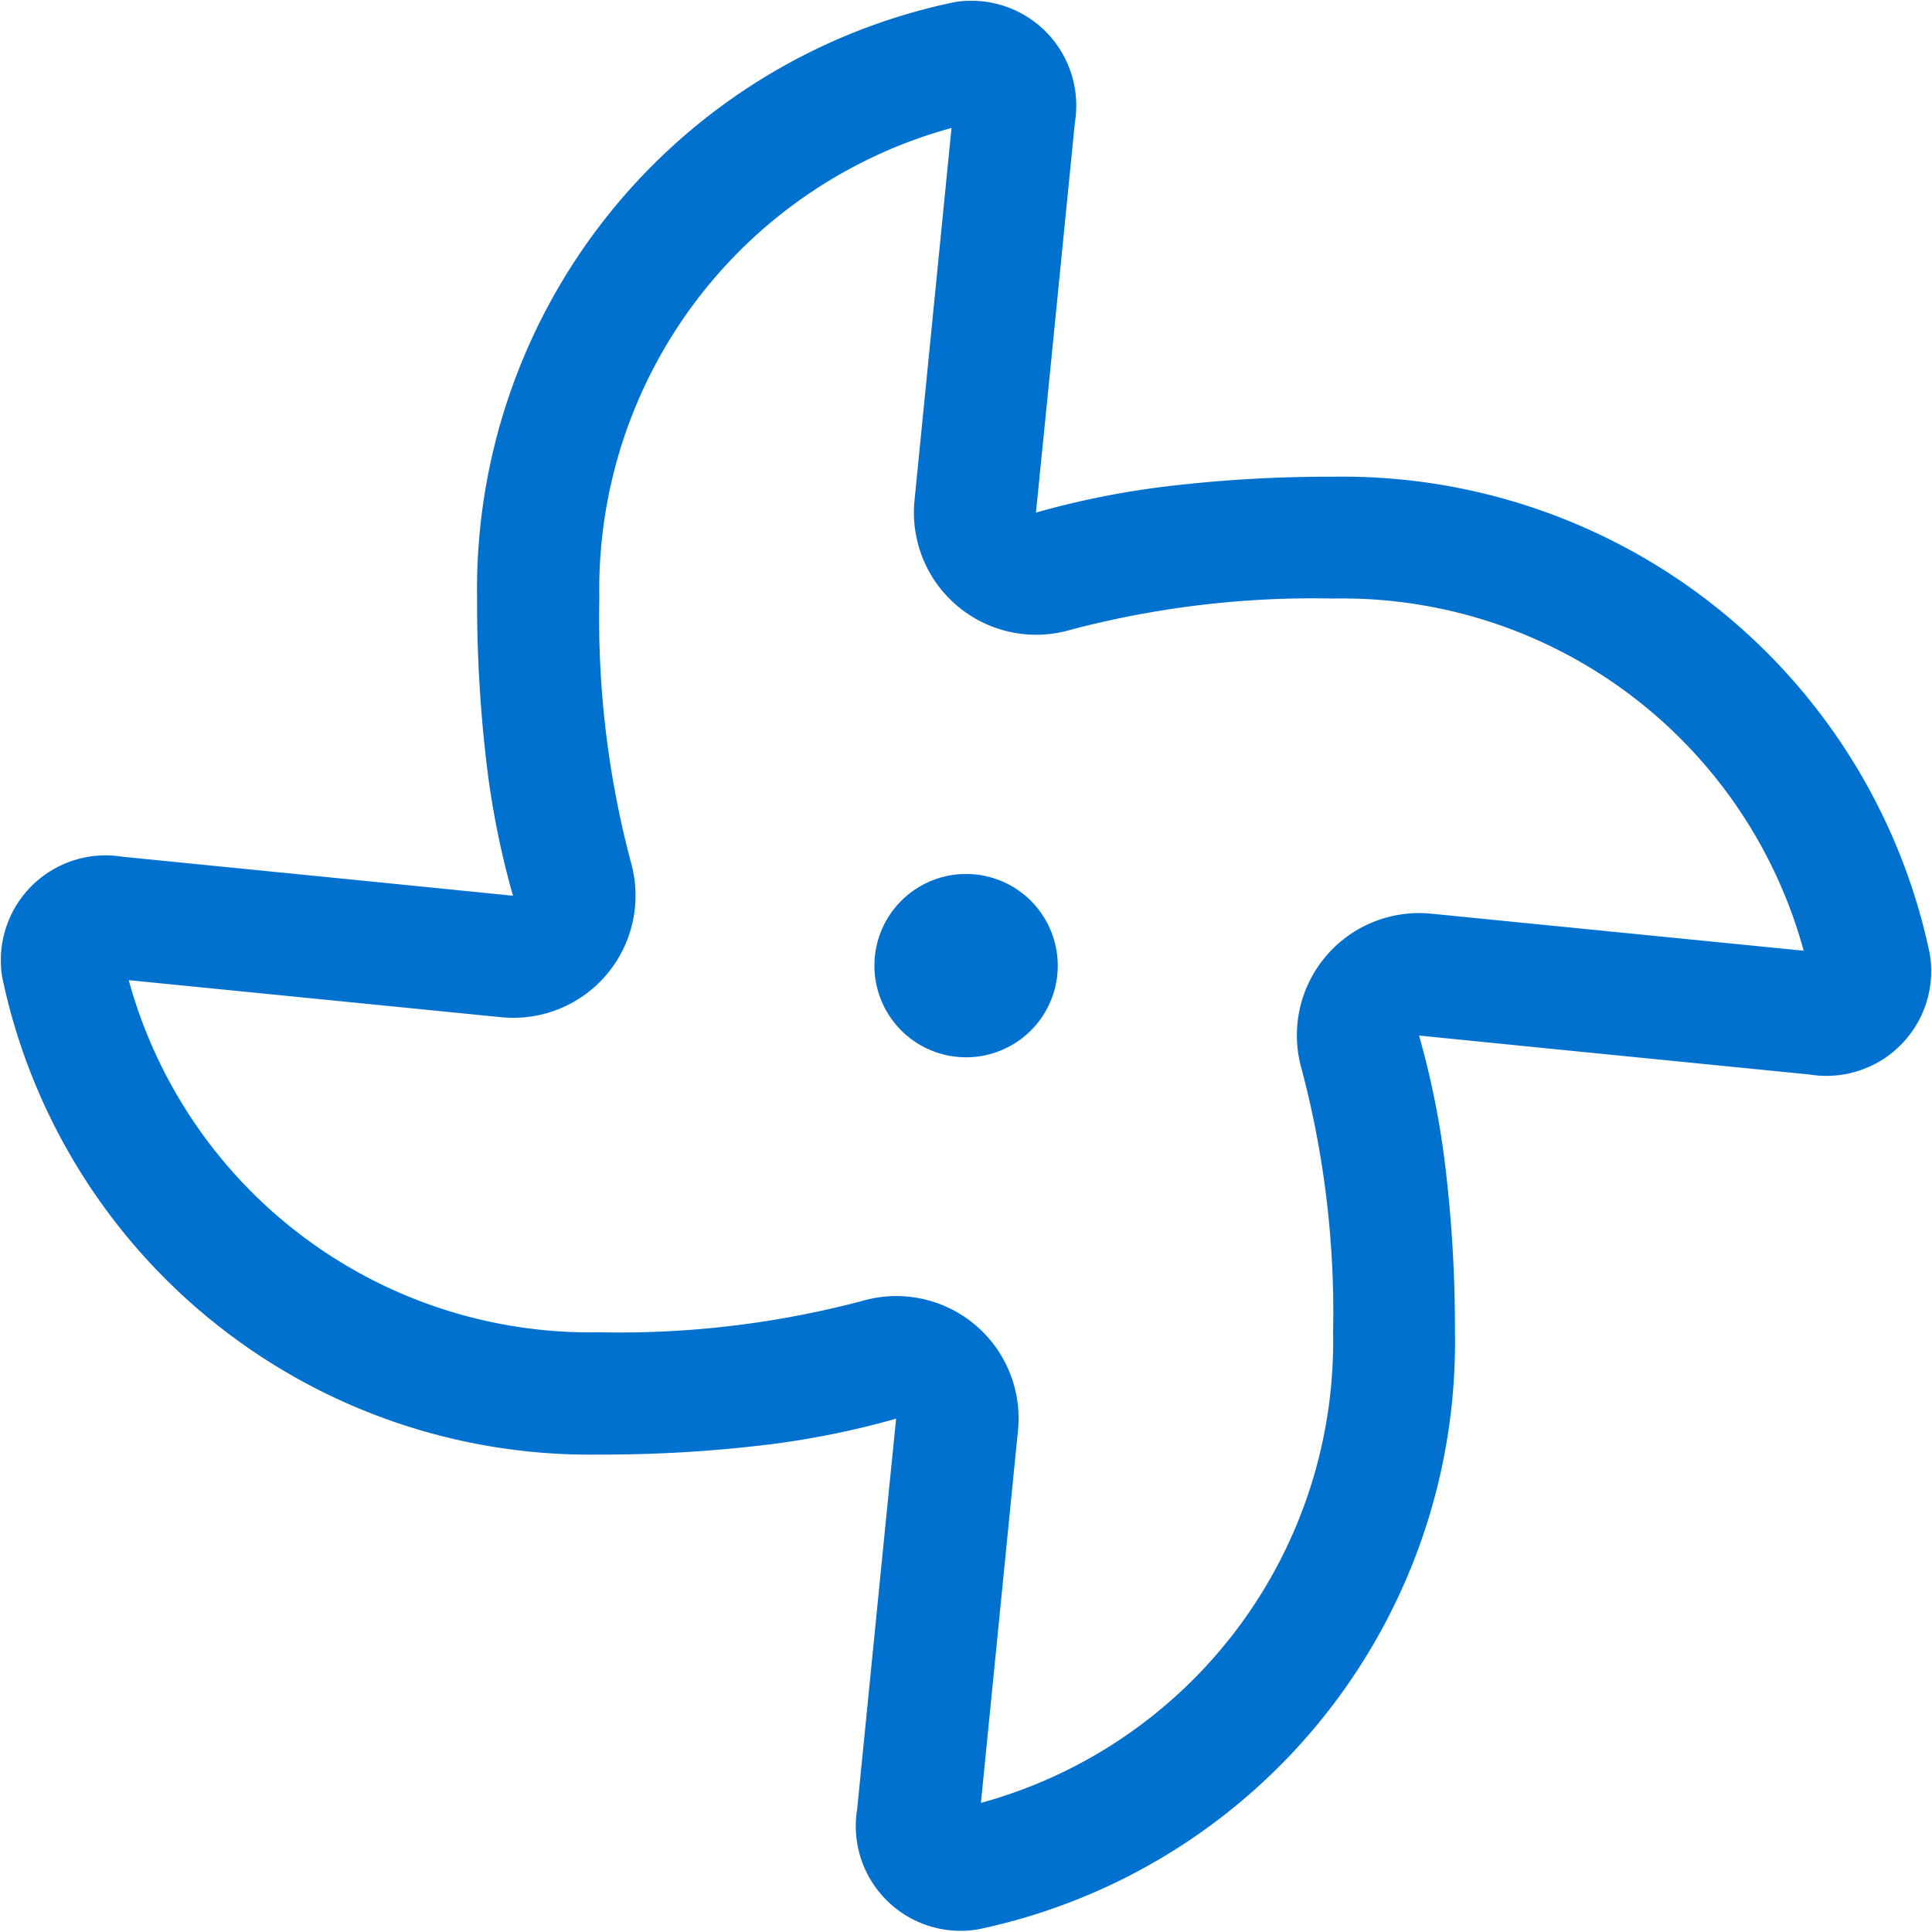 <svg xmlns="http://www.w3.org/2000/svg" width="56.191" height="56.18" viewBox="0 0 56.191 56.18"><path id="fan-light" d="M29.7,17.755a3.555,3.555,0,0,0,4.533,3.766,27.637,27.637,0,0,1,7.643-.911h.011A13.913,13.913,0,0,1,55.561,30.853L44.729,29.776a3.555,3.555,0,0,0-3.766,4.533,27.637,27.637,0,0,1,.911,7.643v.011A13.913,13.913,0,0,1,31.631,55.638l1.078-10.832a3.555,3.555,0,0,0-4.533-3.766,27.637,27.637,0,0,1-7.643.911h-.011A13.913,13.913,0,0,1,6.846,31.709l10.832,1.078a3.555,3.555,0,0,0,3.766-4.533,27.637,27.637,0,0,1-.911-7.643V20.6A13.913,13.913,0,0,1,30.776,6.924L29.7,17.755Zm26.4,13.165Zm-49.781.733ZM30.831,6.4Zm2.4,11.72.378-3.766.755-7.588a3.048,3.048,0,0,0-3.511-3.5A17.441,17.441,0,0,0,16.978,20.622a39.6,39.6,0,0,0,.3,4.988,24.736,24.736,0,0,0,.744,3.644l-3.766-.378L6.668,28.12a3.048,3.048,0,0,0-3.5,3.511A17.46,17.46,0,0,0,20.533,45.507a39.6,39.6,0,0,0,4.988-.3,24.736,24.736,0,0,0,3.644-.744l-.378,3.766-.755,7.588a3.048,3.048,0,0,0,3.511,3.5A17.451,17.451,0,0,0,45.418,41.952a39.6,39.6,0,0,0-.3-4.988,24.736,24.736,0,0,0-.744-3.644l3.766.378,7.588.755a3.048,3.048,0,0,0,3.5-3.511A17.451,17.451,0,0,0,41.863,17.067a39.6,39.6,0,0,0-4.988.3,24.736,24.736,0,0,0-3.644.744ZM31.2,33.953a2.666,2.666,0,1,0-2.666-2.666A2.666,2.666,0,0,0,31.2,33.953Z" transform="translate(-3.102 -3.202)" fill="#0071cf"></path></svg>